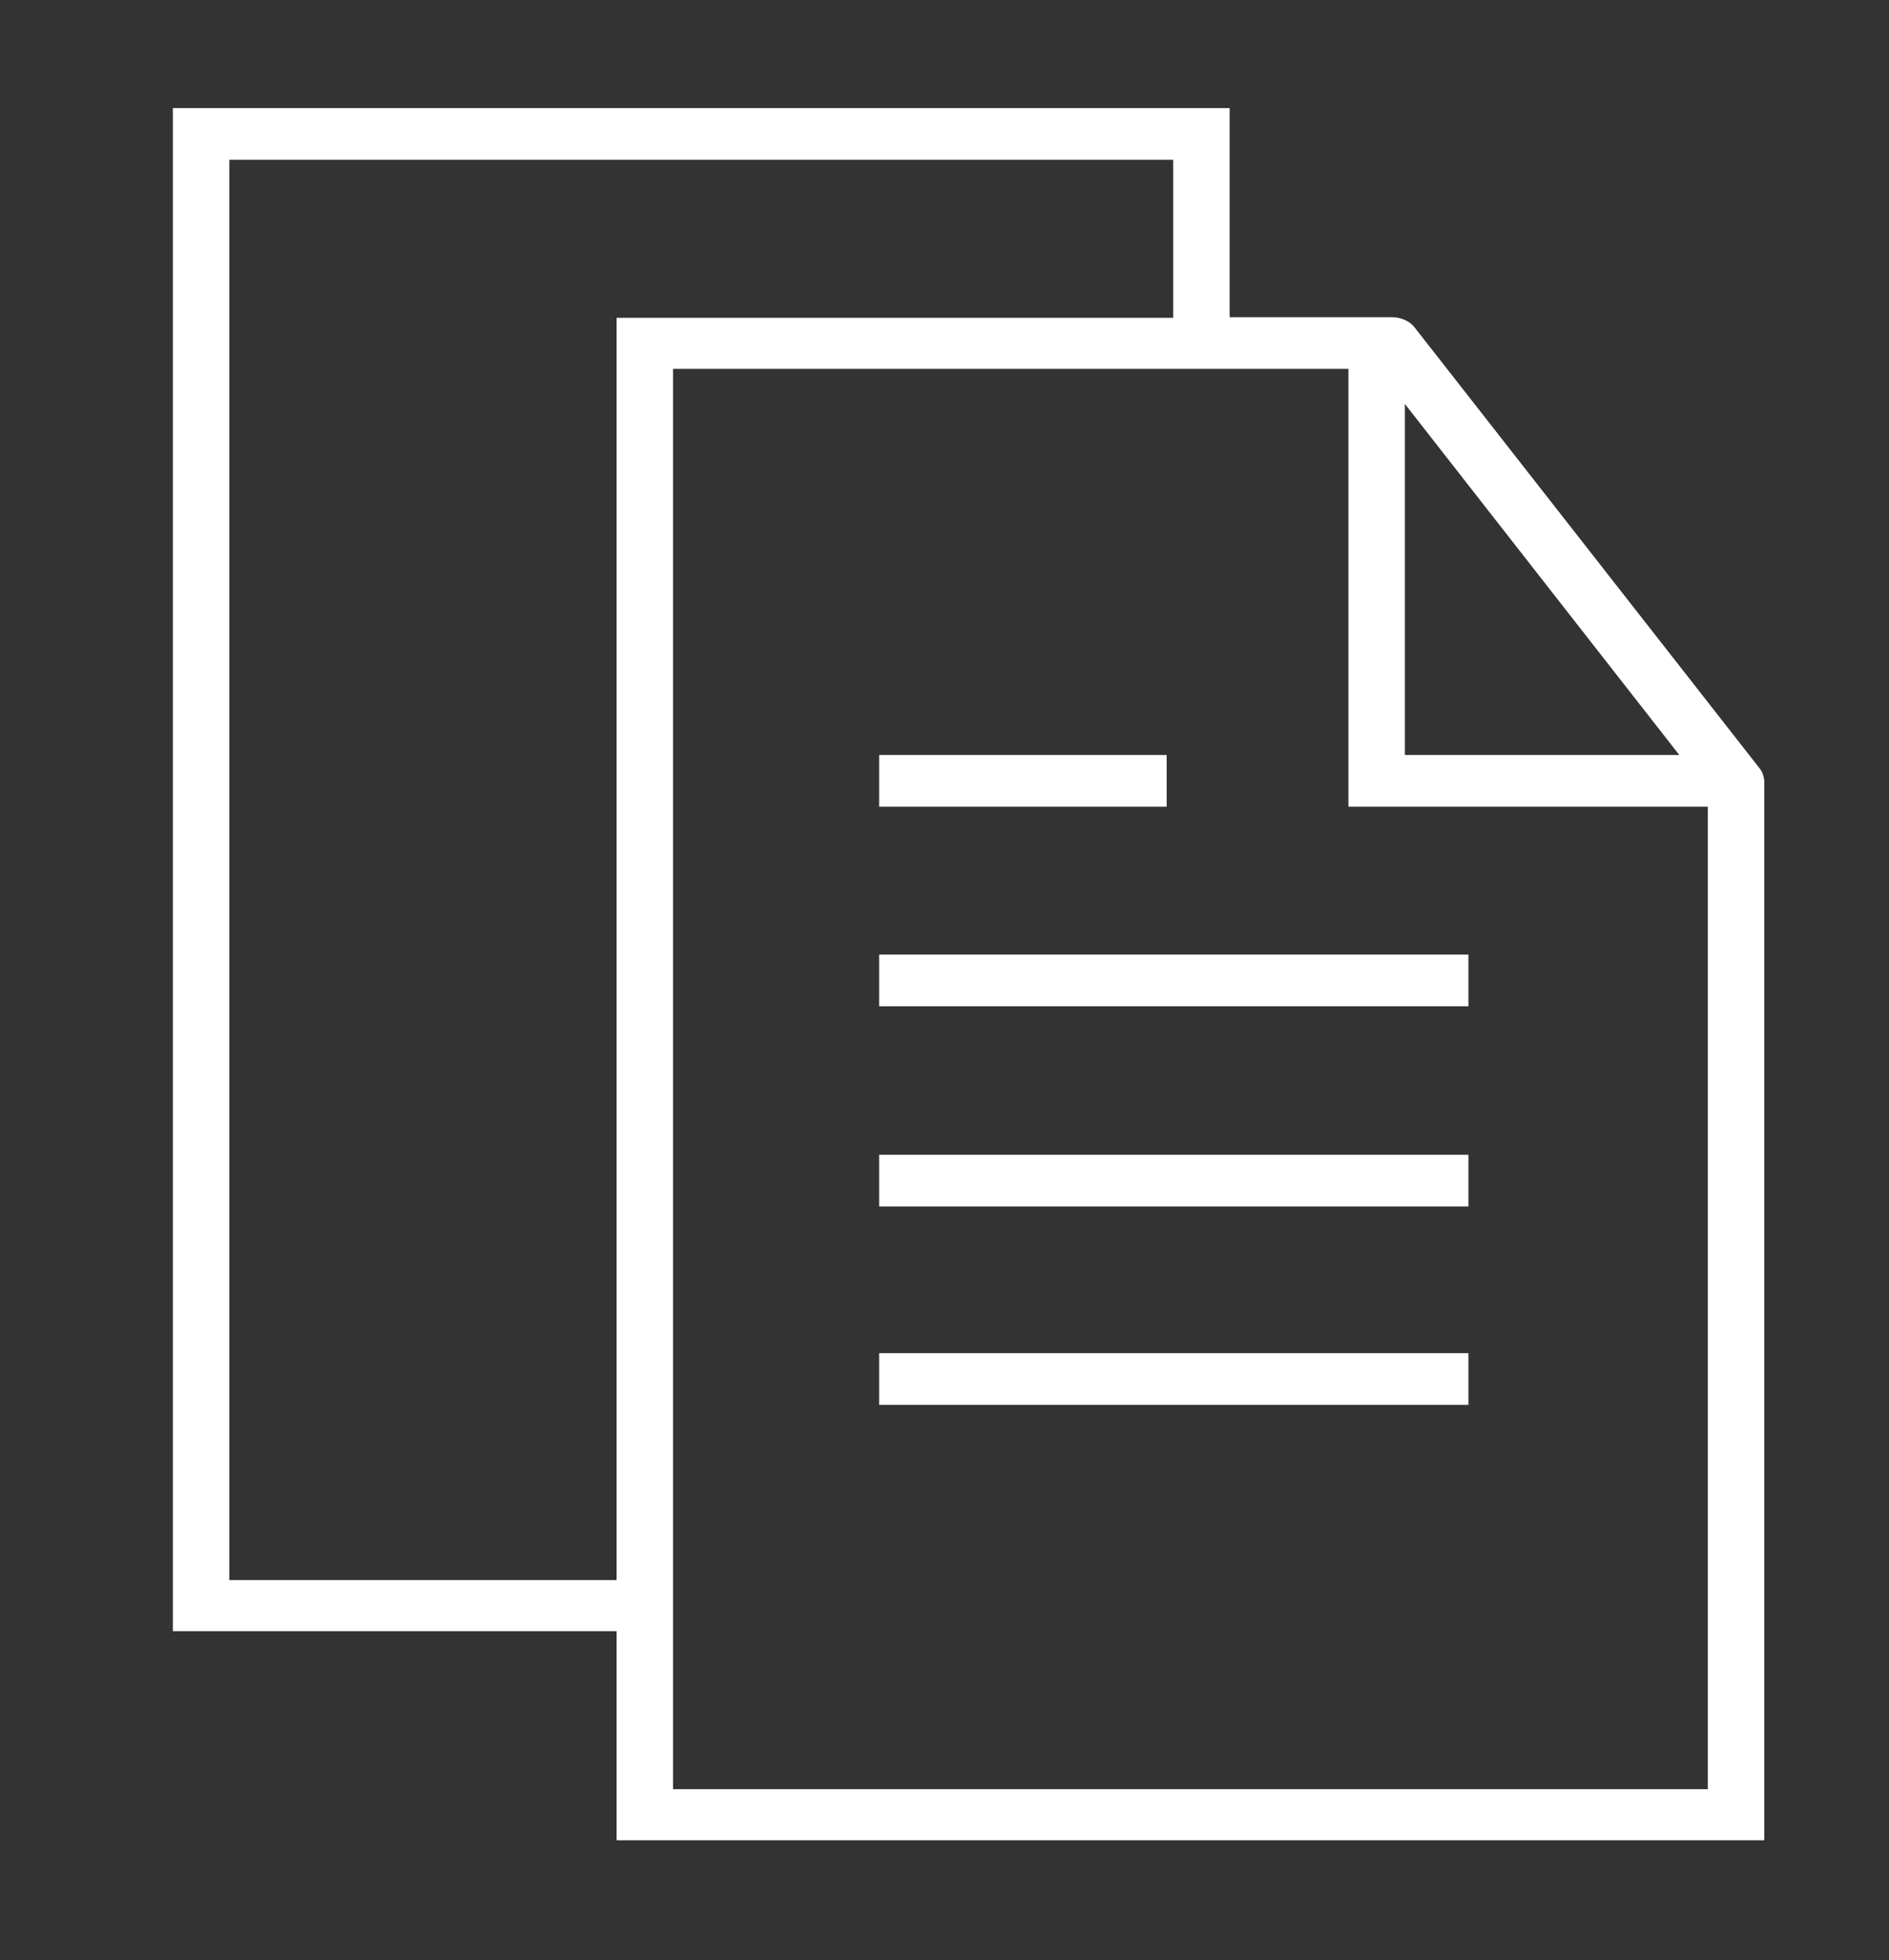 <?xml version="1.0" encoding="utf-8"?>
<!-- Generator: Adobe Illustrator 20.1.0, SVG Export Plug-In . SVG Version: 6.00 Build 0)  -->
<!DOCTYPE svg PUBLIC "-//W3C//DTD SVG 1.1//EN" "http://www.w3.org/Graphics/SVG/1.1/DTD/svg11.dtd">
<svg version="1.1" id="Layer_3" xmlns="http://www.w3.org/2000/svg" xmlns:xlink="http://www.w3.org/1999/xlink" x="0px" y="0px"
	 viewBox="0 0 318 330" style="enable-background:new 0 0 318 330;" xml:space="preserve">
<rect x="0" y="0" width="318" height="330" fill="#333333" stroke="none"/>
<style type="text/css">
	.st0{fill:#FFFFFF;}
</style>
<g>
	<path class="st0" d="M297,131.4c-0.1-0.8-0.3-1.5-0.9-2.2l-57.9-74c-0.9-1.2-2.4-1.8-3.9-1.8v0H207V18.2H29.1v256.4h74.7v35.2H297
		L297,131.4L297,131.4z M282.7,127.1h-46.2V68L282.7,127.1z M38.6,265.9v-239h158.9v26.6h-93.7v212.5H38.6z M113.3,301.1v-239H227
		v73.7h60.5v165.4H113.3z"/>
	<rect x="148" y="127.1" class="st0" width="48.4" height="8.7"/>
	<rect x="148" y="160.7" class="st0" width="99.2" height="8.7"/>
	<rect x="148" y="194.4" class="st0" width="99.2" height="8.7"/>
	<rect x="148" y="227.8" class="st0" width="99.2" height="8.7"/>
</g>
</svg>
